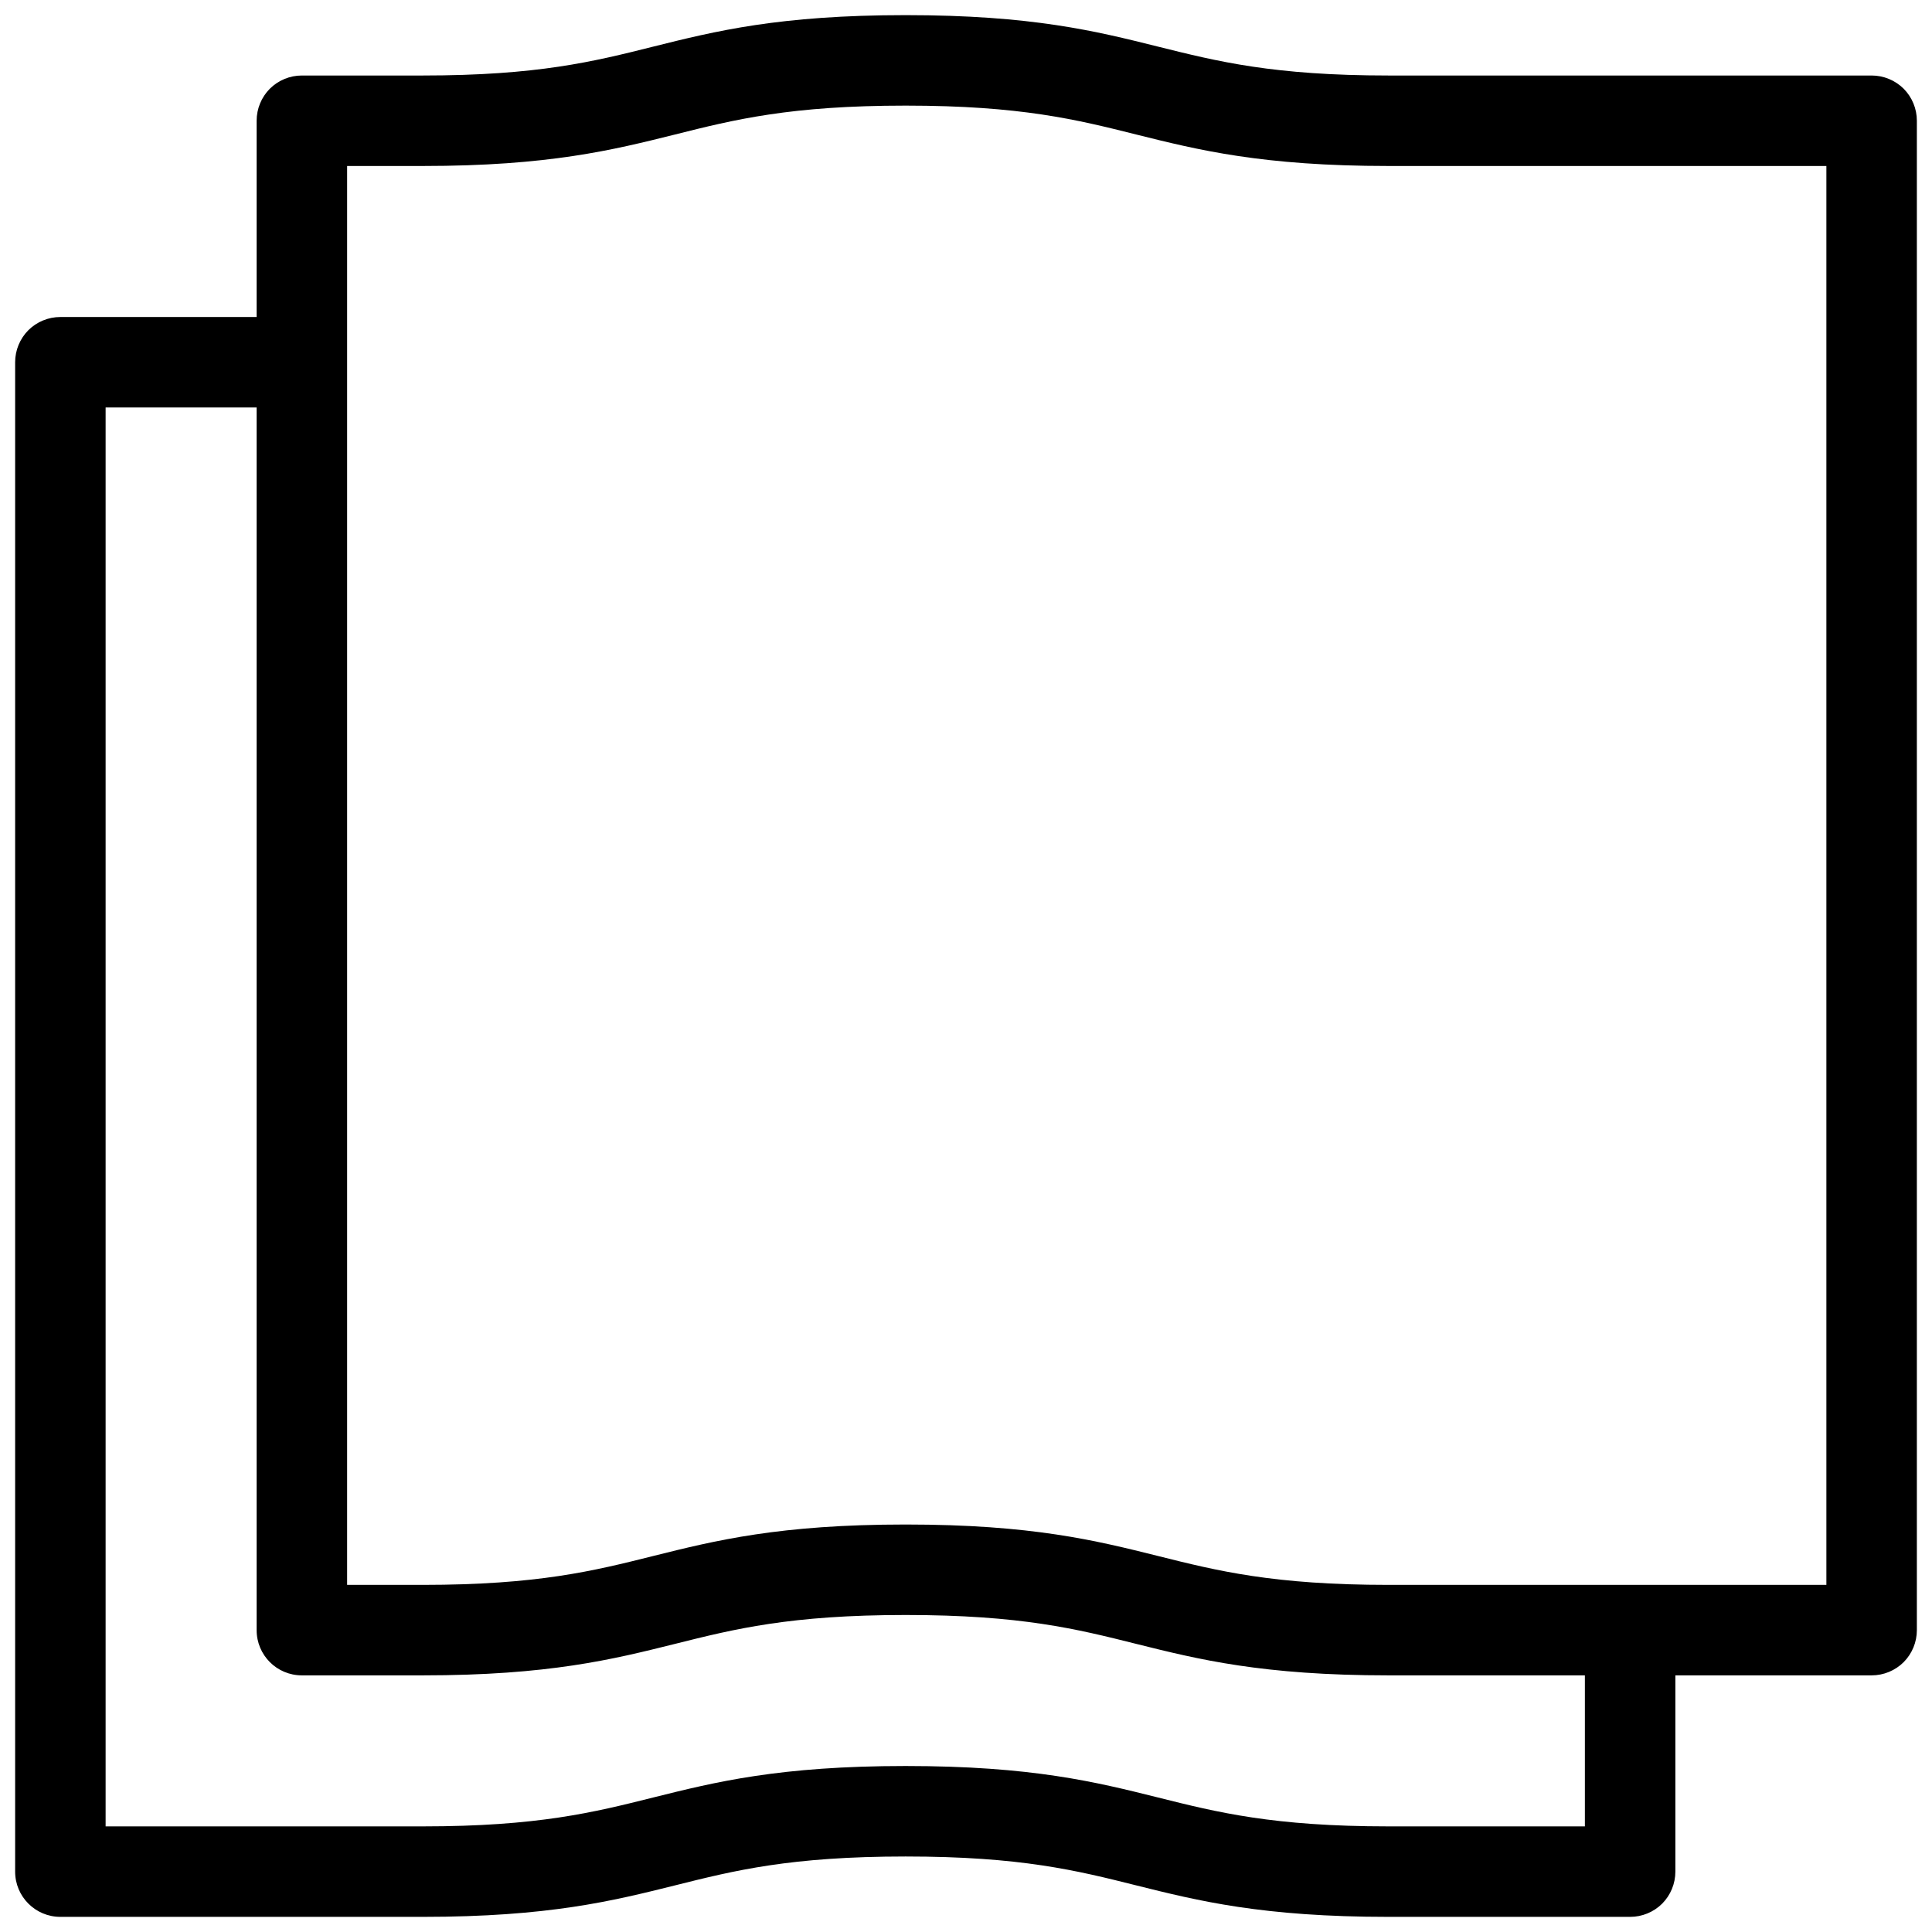 <svg width="24" height="24" viewBox="0 0 24 24" fill="none" xmlns="http://www.w3.org/2000/svg">
<path d="M23.25 0.938H17.25C15.819 0.938 15.123 0.763 14.385 0.579C13.617 0.387 12.82 0.188 11.25 0.188C9.68 0.188 8.884 0.387 8.115 0.579C7.375 0.765 6.679 0.938 5.25 0.938H3.75C3.601 0.938 3.458 0.997 3.352 1.102C3.247 1.208 3.188 1.351 3.188 1.5V3.938H0.75C0.601 3.938 0.458 3.997 0.352 4.102C0.247 4.208 0.188 4.351 0.188 4.5V23.25C0.188 23.561 0.44 23.812 0.75 23.812H5.25C6.819 23.812 7.615 23.613 8.385 23.421C9.123 23.236 9.819 23.062 11.25 23.062C12.681 23.062 13.377 23.236 14.115 23.421C14.884 23.613 15.681 23.812 17.25 23.812H20.25C20.399 23.812 20.542 23.753 20.648 23.648C20.753 23.542 20.812 23.399 20.812 23.25V20.812H23.25C23.399 20.812 23.542 20.753 23.648 20.648C23.753 20.542 23.812 20.399 23.812 20.25V1.5C23.812 1.351 23.753 1.208 23.648 1.102C23.542 0.997 23.399 0.938 23.25 0.938ZM19.688 22.688H17.25C15.819 22.688 15.123 22.514 14.385 22.329C13.616 22.137 12.819 21.938 11.25 21.938C9.681 21.938 8.884 22.137 8.115 22.329C7.377 22.514 6.681 22.688 5.25 22.688H1.312V5.062H3.188V20.25C3.188 20.561 3.439 20.812 3.75 20.812H5.25C6.819 20.812 7.615 20.613 8.385 20.421C9.123 20.236 9.819 20.062 11.25 20.062C12.681 20.062 13.377 20.236 14.115 20.421C14.884 20.613 15.681 20.812 17.25 20.812H19.688V22.688ZM22.688 19.688H17.25C15.819 19.688 15.123 19.514 14.385 19.329C13.616 19.137 12.819 18.938 11.25 18.938C9.681 18.938 8.884 19.137 8.115 19.329C7.377 19.514 6.681 19.688 5.25 19.688H4.312V2.062H5.25C6.819 2.062 7.615 1.863 8.385 1.671C9.124 1.485 9.82 1.312 11.25 1.312C12.68 1.312 13.377 1.486 14.115 1.671C14.884 1.863 15.681 2.062 17.25 2.062H22.688V19.688Z" fill="black"/>
</svg>
